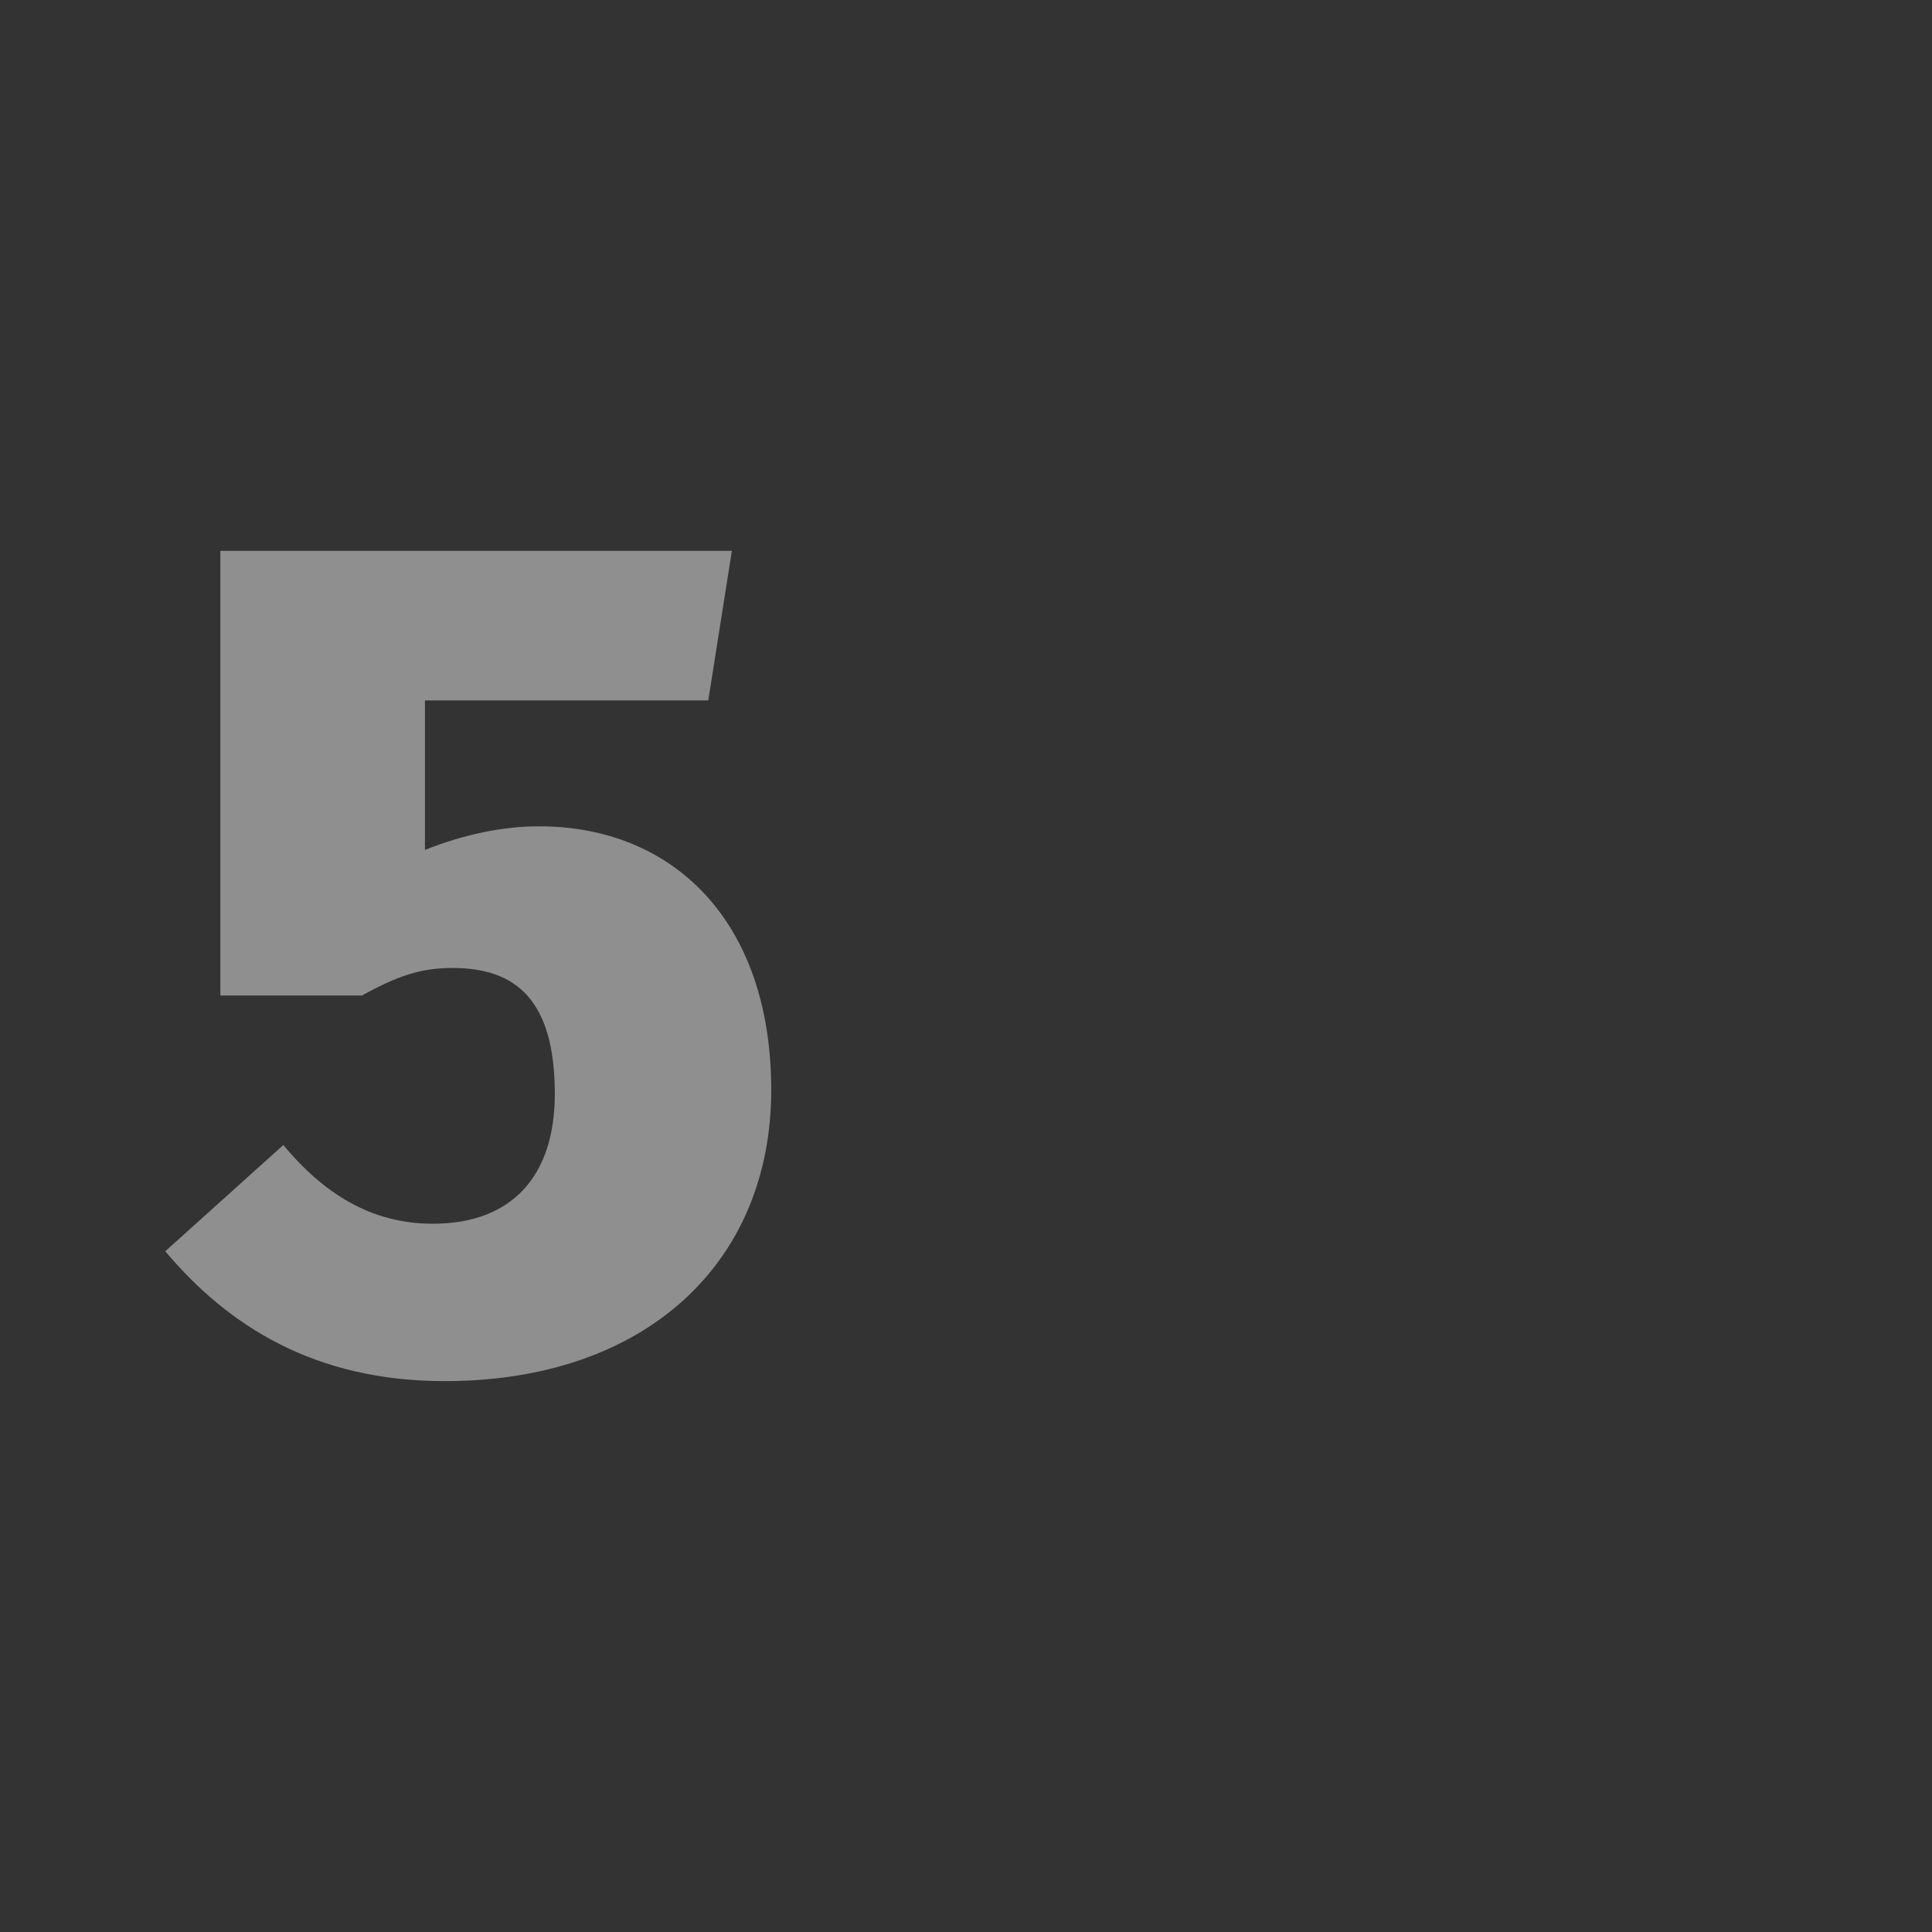 <?xml version="1.0" encoding="UTF-8"?>
<!DOCTYPE svg PUBLIC "-//W3C//DTD SVG 1.1//EN" "http://www.w3.org/Graphics/SVG/1.1/DTD/svg11.dtd">
<!-- Creator: CorelDRAW X8 -->
<svg xmlns="http://www.w3.org/2000/svg" xml:space="preserve" width="4.911mm" height="4.911mm" version="1.1" style="shape-rendering:geometricPrecision; text-rendering:geometricPrecision; image-rendering:optimizeQuality; fill-rule:evenodd; clip-rule:evenodd"
viewBox="0 0 491 491"
 xmlns:xlink="http://www.w3.org/1999/xlink">
 <rect x="0" y="0" width="491" height="491" fill="#333333" stroke="none"/>
 <defs>
  <style type="text/css">
   <![CDATA[
    .fil0 {fill:#EBECEC;fill-rule:nonzero;fill-opacity:0.502}
   ]]>
  </style>
 </defs>
 <g id="Слой_x0020_1">
  <path class="fil0" d="M180 178l6 -38 -130 0 0 113 36 0c9,-5 15,-7 23,-7 16,0 26,8 26,32 0,21 -11,33 -31,33 -16,0 -28,-8 -38,-20l-30 27c16,19 38,33 71,33 51,0 83,-30 83,-74 0,-43 -25,-67 -59,-67 -9,0 -19,2 -29,6l0 -38 72 0z"/>
 </g>
</svg>
